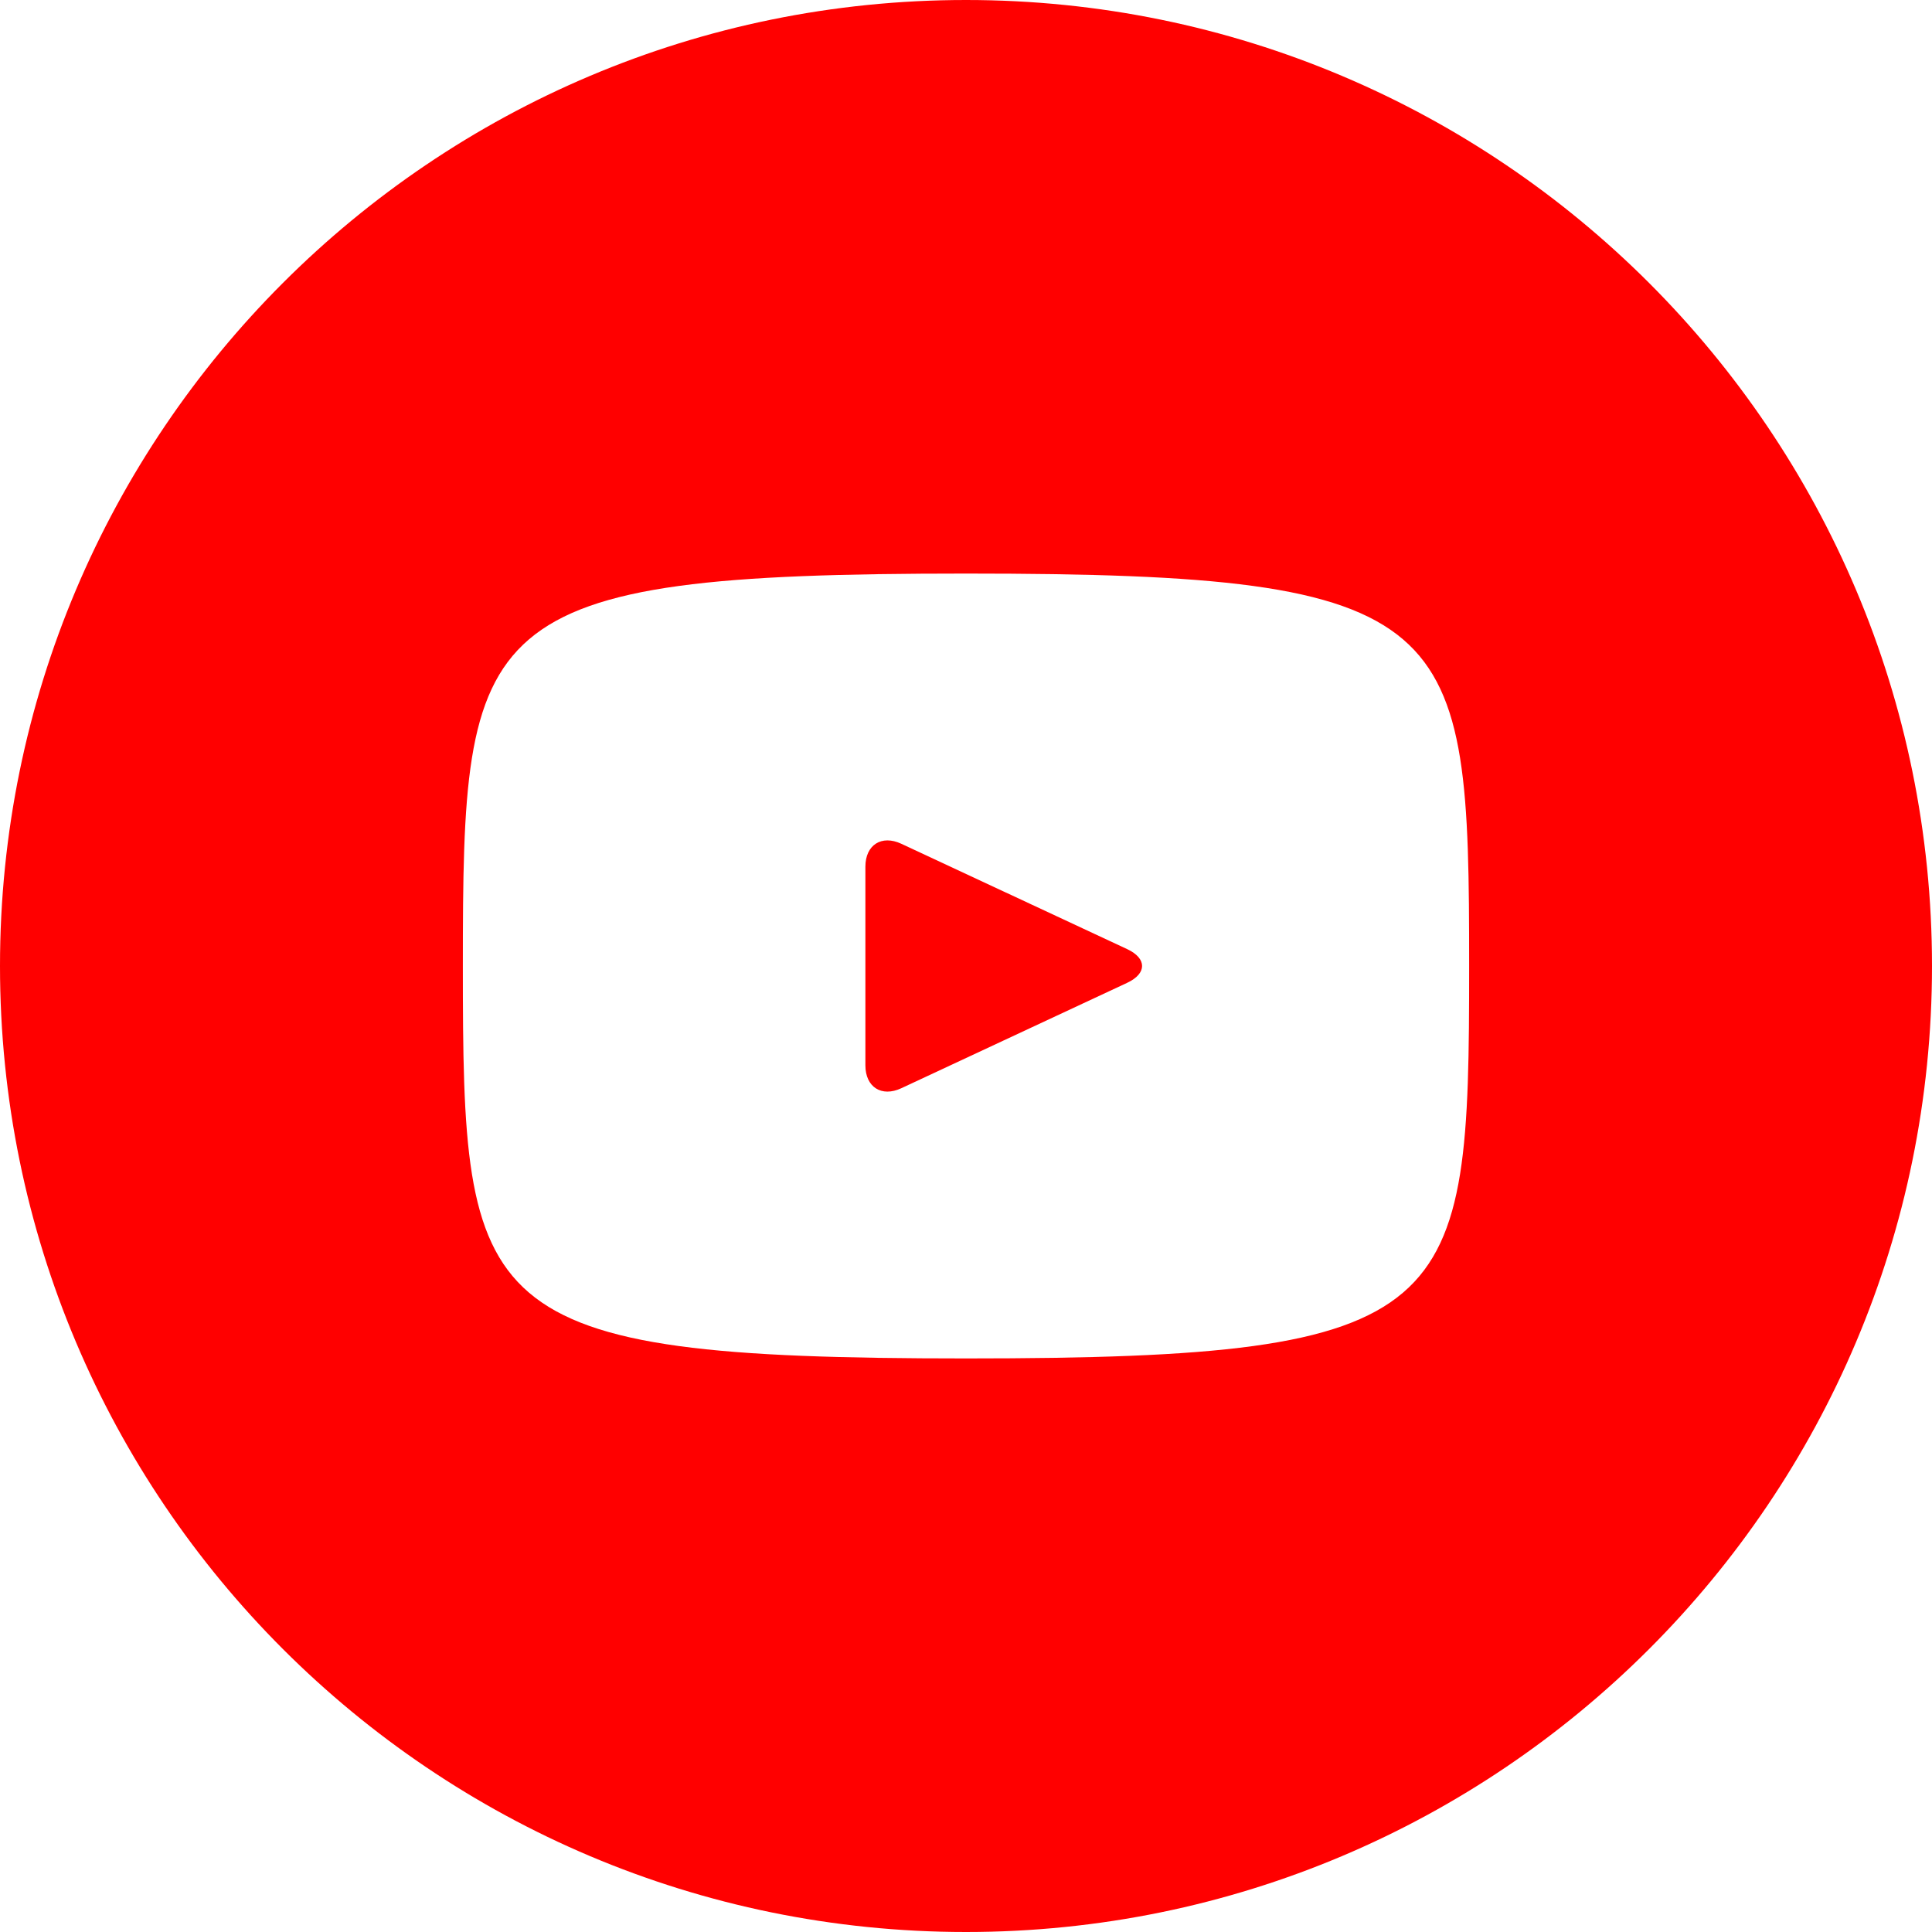 <svg width="40" height="40" viewBox="0 0 40 40" fill="none" xmlns="http://www.w3.org/2000/svg">
<g clip-path="url(#clip0_2345_5947)">
<path d="M23.34 19.652L18.66 17.469C18.252 17.279 17.917 17.492 17.917 17.944V22.056C17.917 22.508 18.252 22.721 18.66 22.531L23.337 20.348C23.748 20.156 23.748 19.844 23.34 19.652ZM20 0C8.954 0 0 8.954 0 20C0 31.046 8.954 40 20 40C31.046 40 40 31.046 40 20C40 8.954 31.046 0 20 0ZM20 28.125C9.762 28.125 9.583 27.202 9.583 20C9.583 12.798 9.762 11.875 20 11.875C30.238 11.875 30.417 12.798 30.417 20C30.417 27.202 30.238 28.125 20 28.125Z" fill="#FF0000"/>
</g>
<defs>
<clipPath id="clip0_2345_5947">
<rect width="40" height="40" fill="white"/>
</clipPath>
</defs>
</svg>
